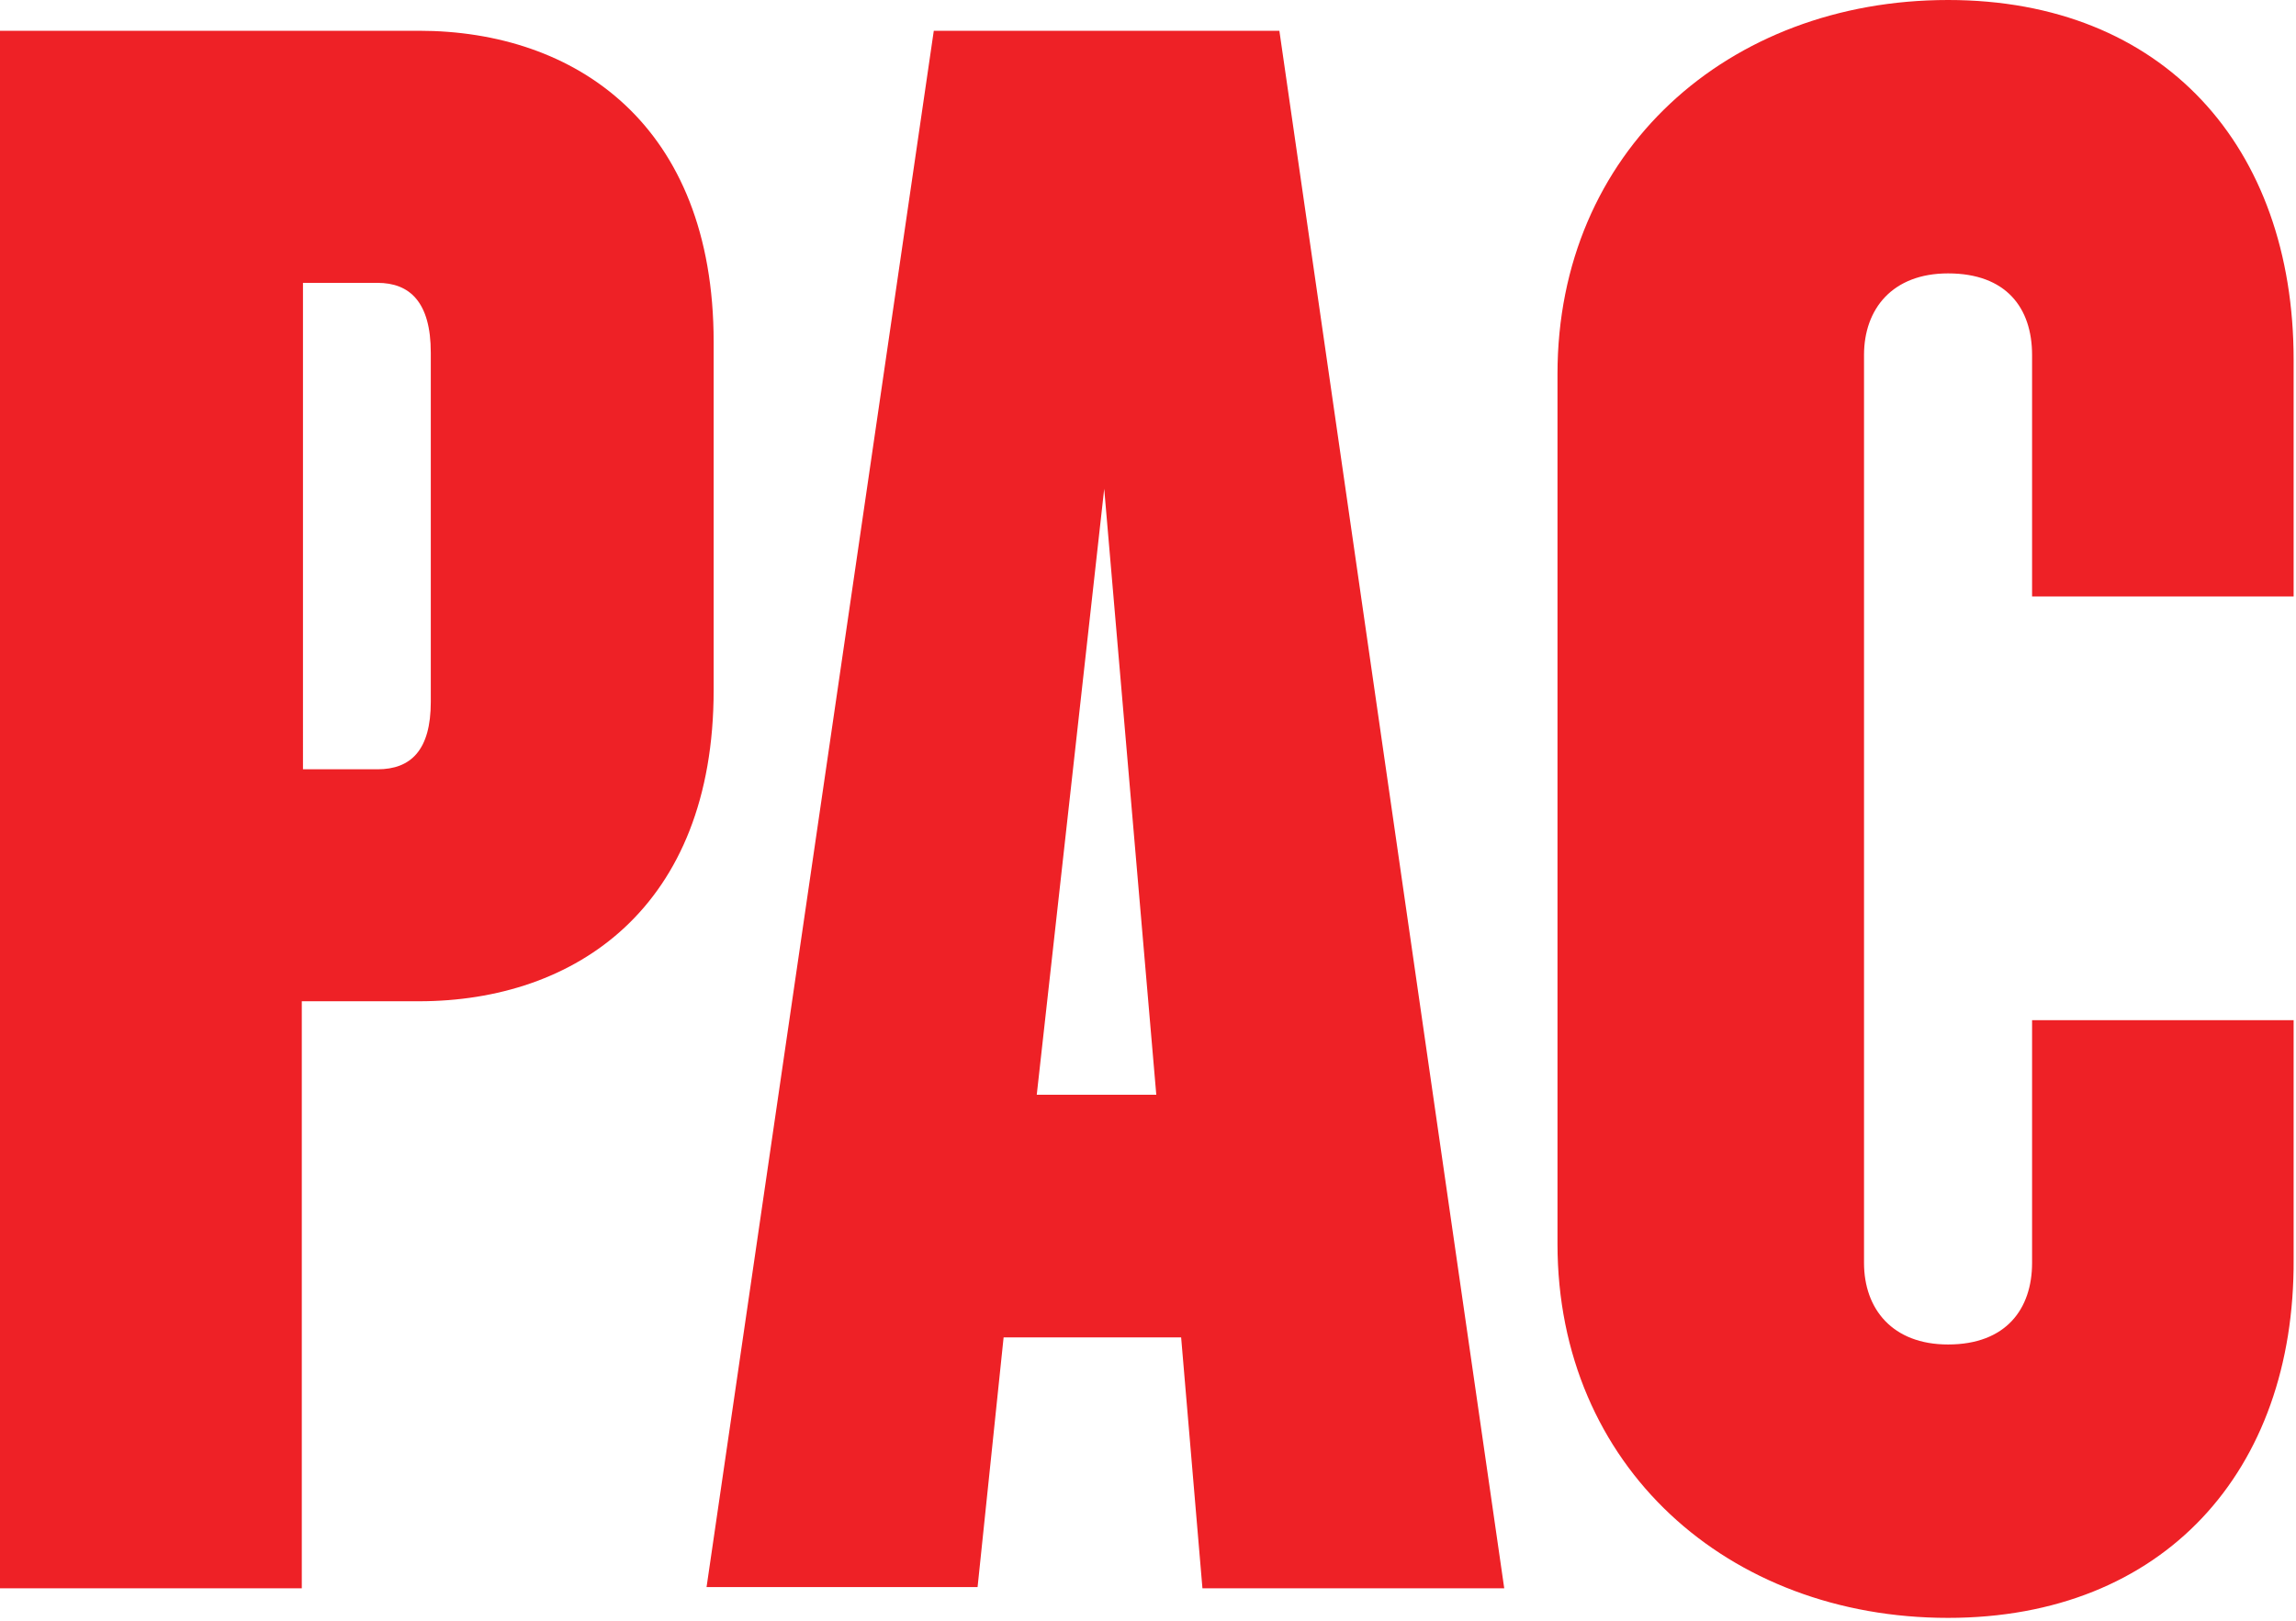 <?xml version="1.0" encoding="utf-8"?>
<!-- Generator: Adobe Illustrator 20.1.0, SVG Export Plug-In . SVG Version: 6.00 Build 0)  -->
<svg version="1.1" id="Layer_1" xmlns="http://www.w3.org/2000/svg" xmlns:xlink="http://www.w3.org/1999/xlink" x="0px" y="0px"
	 viewBox="0 0 194 137" style="enable-background:new 0 0 194 137;" xml:space="preserve">
<style type="text/css">
	.st0{fill:#EE2126;}
</style>
<path class="st0" d="M36.4,29.8c0-4.3-1.8-5.9-4.5-5.9h-6.3V65h6.3c2.8,0,4.5-1.6,4.5-5.7V29.8z M35.4,84.6h-9.9v49.6H0V2.6h35.4
	c13.2,0,24.9,7.9,24.9,26.3v29.4C60.3,76.7,48.6,84.6,35.4,84.6"/>
<path class="st0" d="M93.3,41.3l-5.7,51.2h10.1L93.3,41.3z M101.6,134.2L99.8,113h-15l-2.2,21.1H59.7L78.9,2.6h29.2l19,131.6
	L101.6,134.2L101.6,134.2z"/>
<g>
	<path class="st0" d="M164.6,136.7c-18.6,0-33-12.8-33-31.6V31.6c0-18.8,14.4-31.6,33-31.6c18.2,0,29.2,12.4,29.2,30.4v20h-22.1V30
		c0-4-2.2-6.9-7.1-6.9c-4.7,0-7.1,3-7.1,6.9v76.7c0,3.9,2.4,6.9,7.1,6.9c4.9,0,7.1-3,7.1-6.9V86.2h22.1v20.2
		C193.9,124.3,182.8,136.7,164.6,136.7"/>
</g>
</svg>
